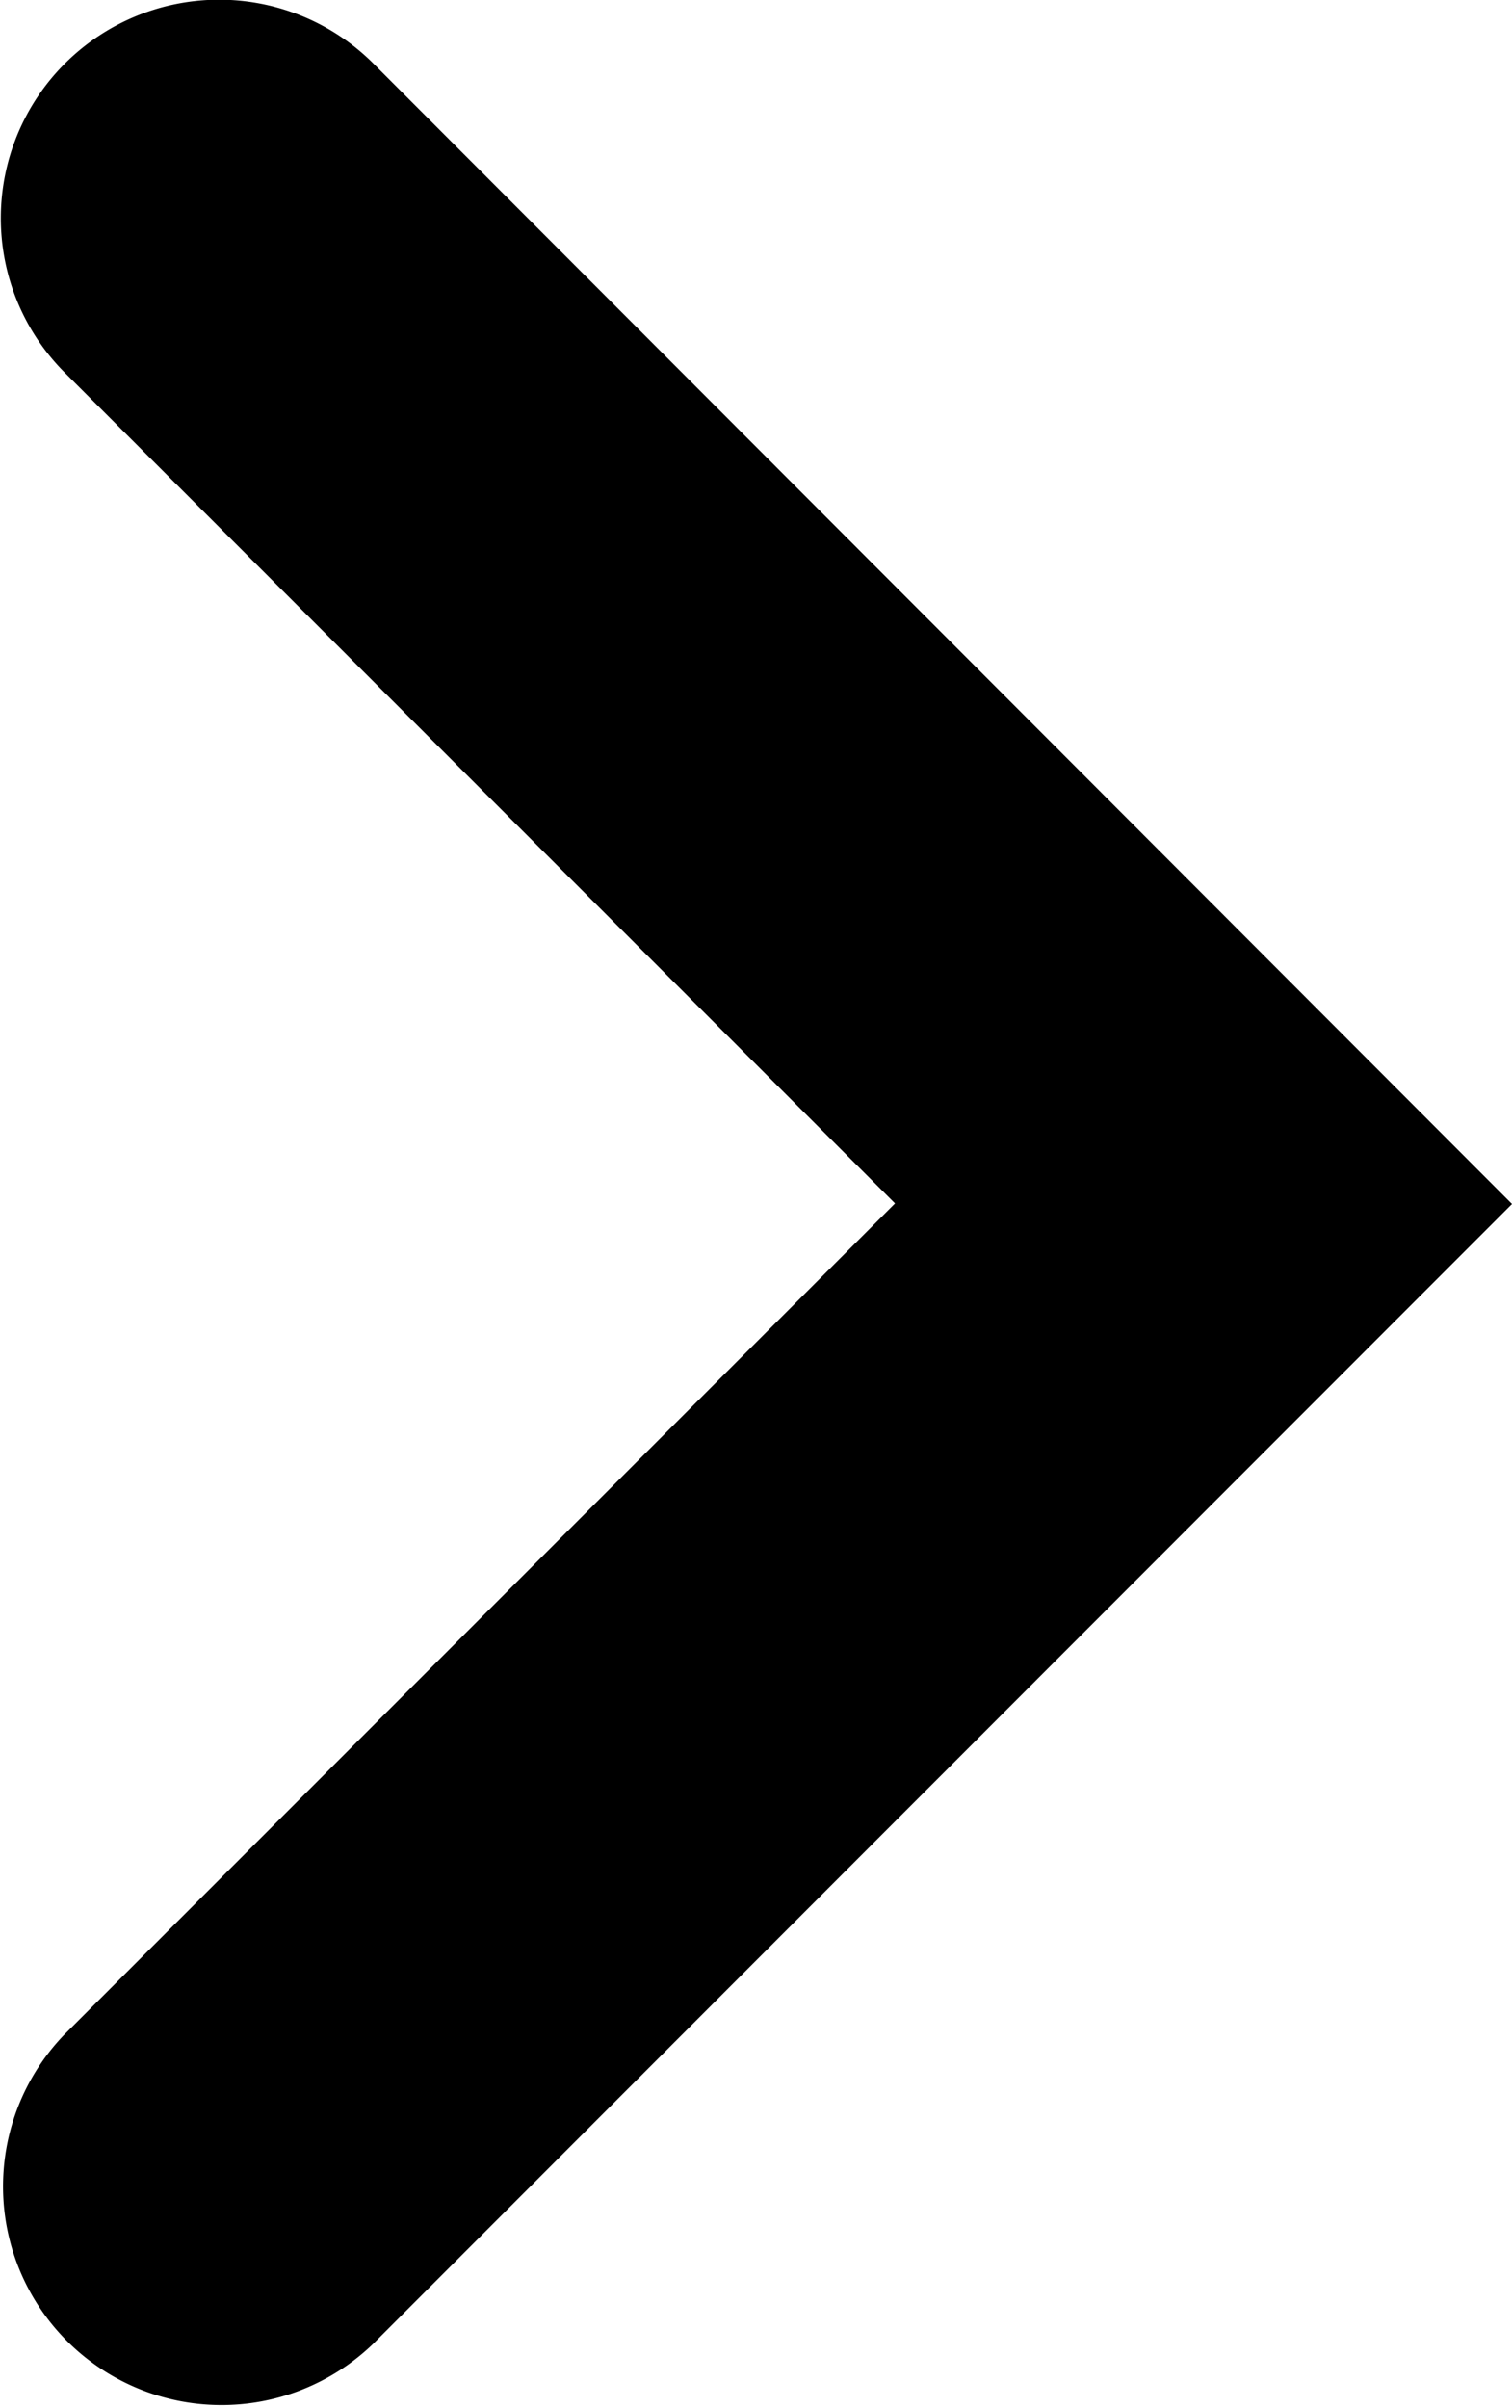 <svg xmlns="http://www.w3.org/2000/svg" width="100%" height="100%" viewBox="0 0 10.734 17.085"><path d="M8.543,10.734.454,2.647A1.551,1.551,0,0,1,2.647.454l5.9,5.9,5.9-5.9a1.55,1.55,0,0,1,2.192,2.192L8.543,10.734Z" transform="translate(0 17.085) rotate(-90)"/></svg>